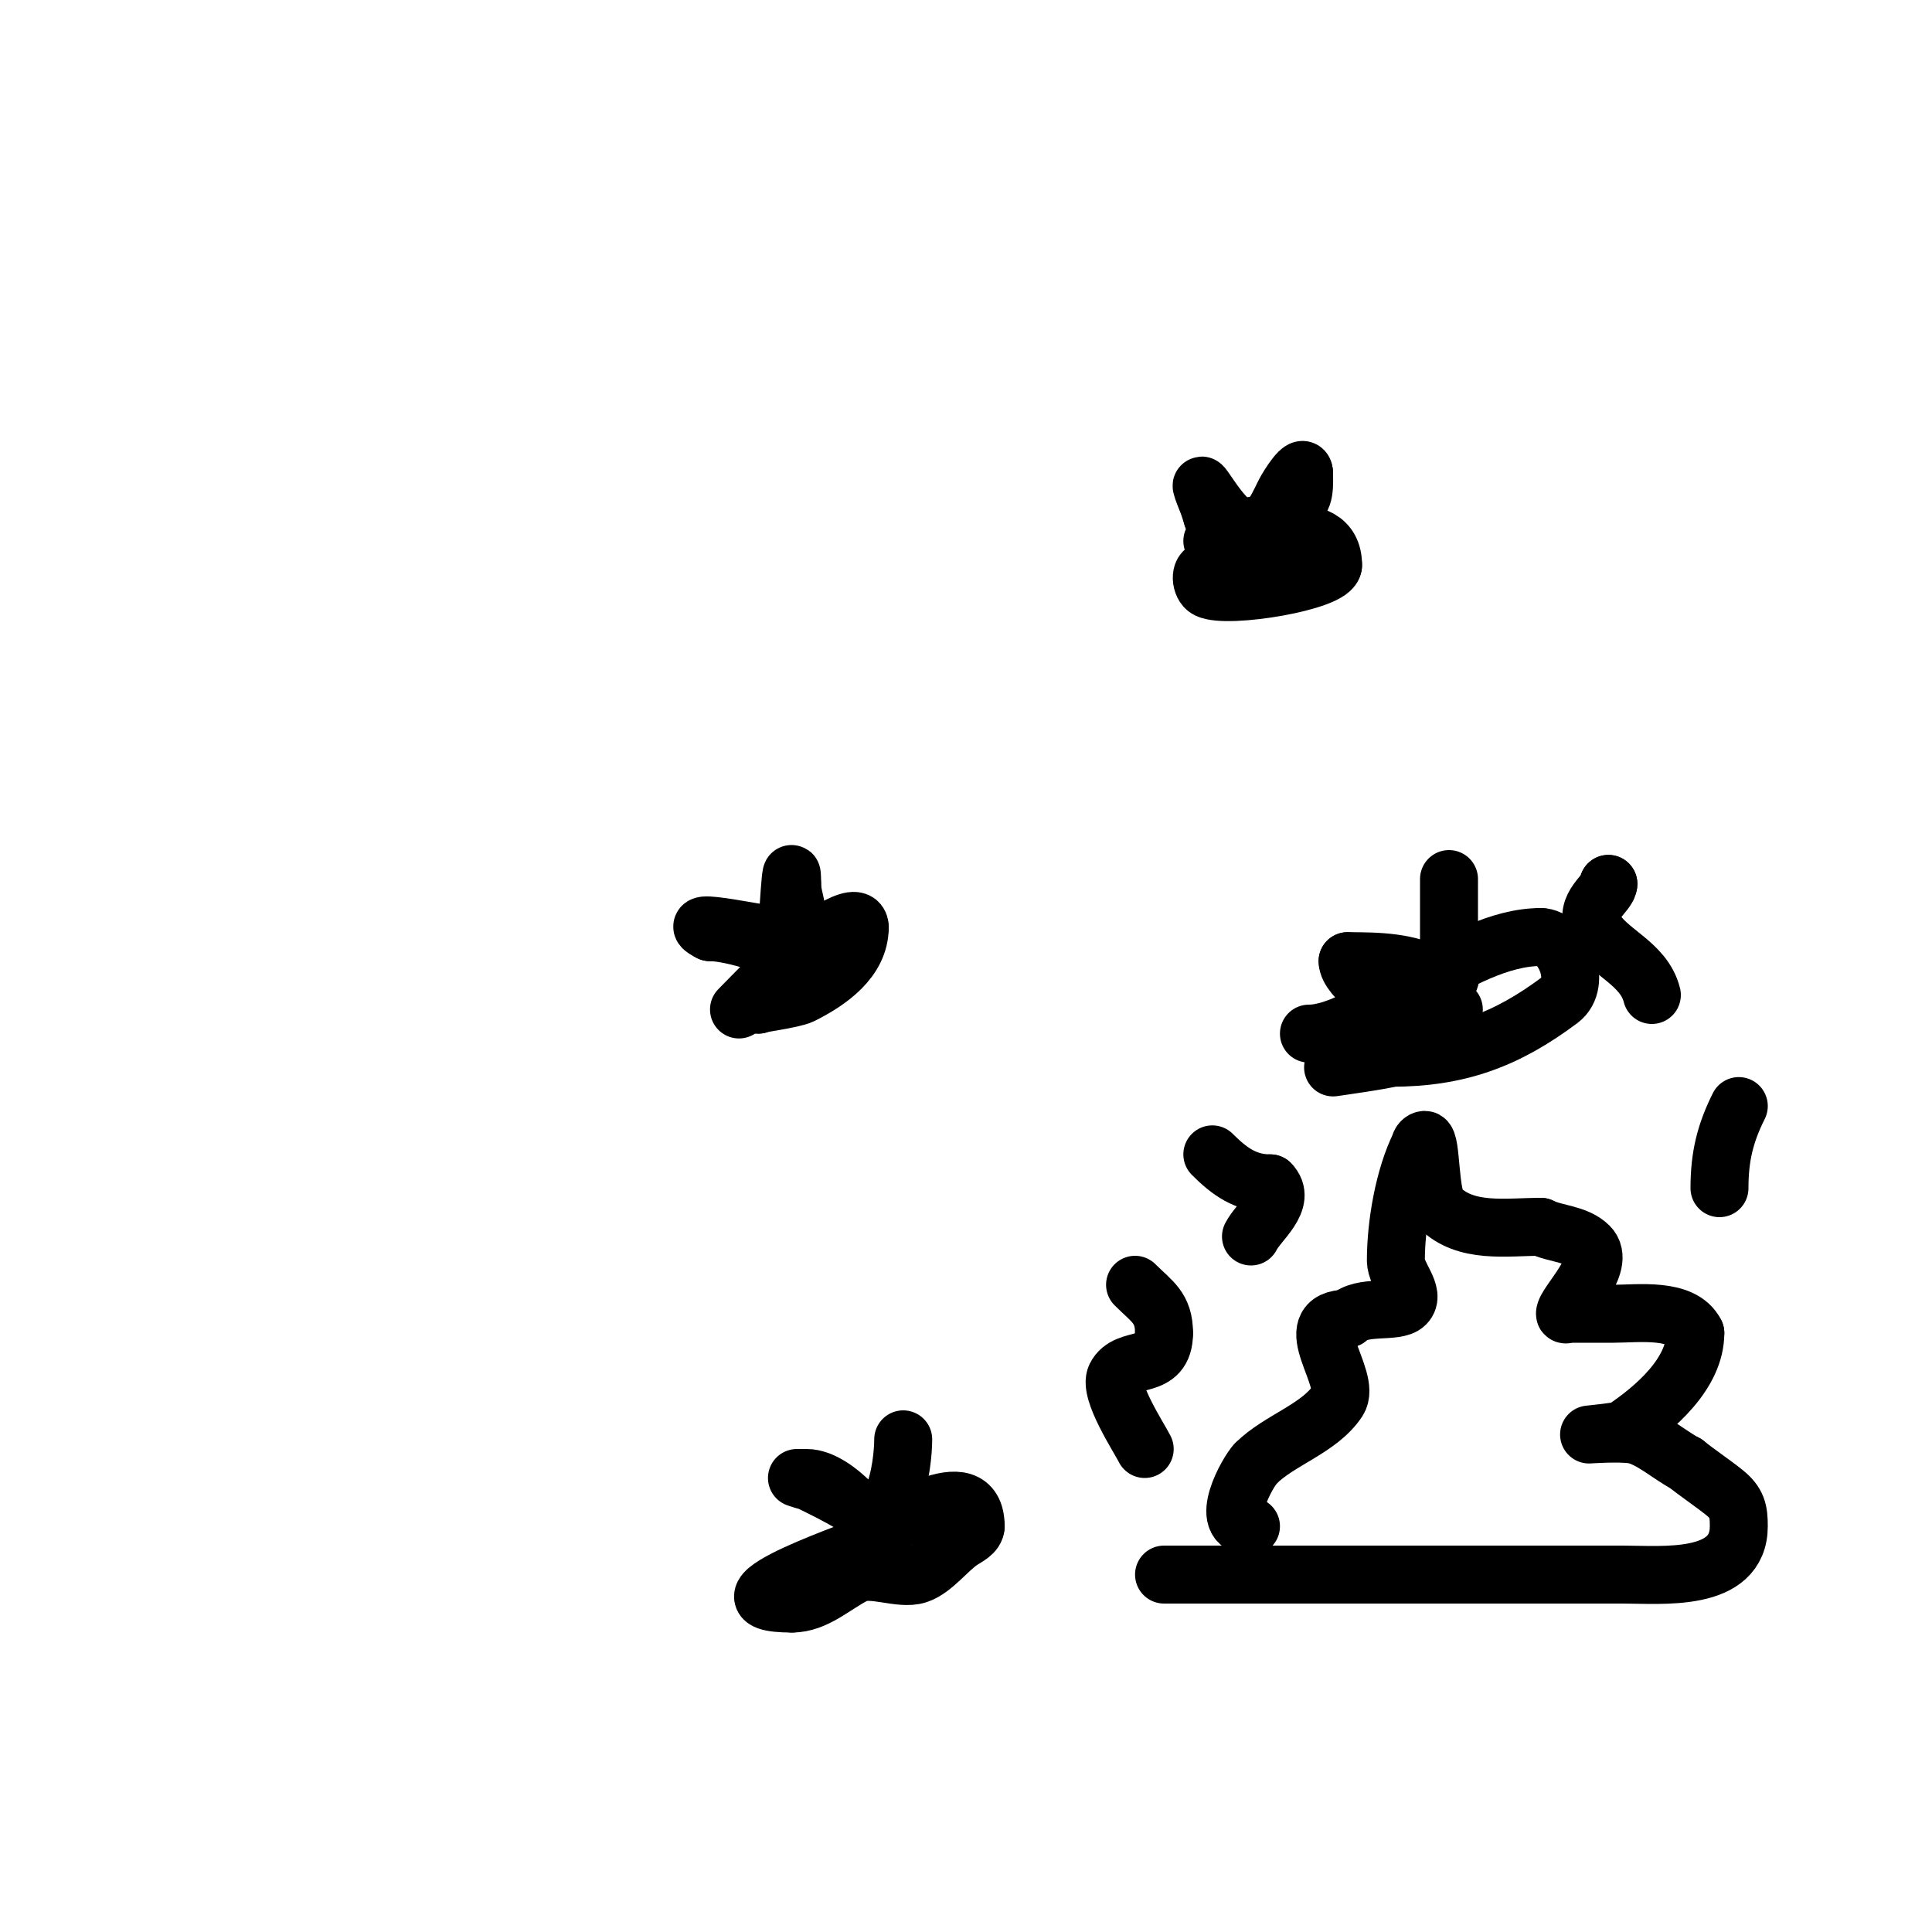 <svg viewBox='0 0 400 400' version='1.1' xmlns='http://www.w3.org/2000/svg' xmlns:xlink='http://www.w3.org/1999/xlink'><g fill='none' stroke='#000000' stroke-width='12' stroke-linecap='round' stroke-linejoin='round'><path d='M153,209c4.719,-4.719 8.708,-9.22 14,-13c0.231,-0.165 11,-8.528 11,-4'/><path d='M178,192c0,6.795 -6.476,11.238 -12,14c-1.914,0.957 -10.43,2 -9,2'/><path d='M157,208c2.808,-2.808 7.098,-3.098 9,-5c0.743,-0.743 -0.769,-3.769 -1,-4c-2.611,-2.611 -13.326,-6 -18,-6'/><path d='M147,193c-7.344,-3.672 12.649,1 16,1'/><path d='M163,194c0,-3.276 1,-18.552 1,-11'/><path d='M164,183c0,2.504 1,4.228 1,7'/><path d='M251,112c8.006,0 25,-5.948 25,5'/><path d='M276,117c0,3.402 -21.887,7.057 -26,5c-1.45,-0.725 -1.712,-4 0,-4'/><path d='M250,118c3.673,0 6.625,-2 10,-2c3.125,0 -6.746,-6.746 -9,-9'/><path d='M251,107c-0.333,-1 -0.609,-2.021 -1,-3c-4.034,-10.086 2.844,5 7,5'/><path d='M257,109c6.046,0 6.651,-2.302 9,-7c0.636,-1.272 4,-6.609 4,-4'/><path d='M270,98c0,1.958 0.3,6 -2,6'/><path d='M271,214c11.925,0 31.068,-20 48,-20'/><path d='M319,194c4.694,0 8.676,9.493 4,13c-11.092,8.319 -21.088,12 -35,12'/><path d='M288,219c-0.861,0.43 -12,2 -12,2c0,0 4,-2.667 6,-4c4.223,-2.816 11.65,-4.65 15,-8'/><path d='M297,209c0.312,0 4,0 4,0c0,0 -6.7,0.471 -10,0c-3.334,-0.476 -12,-6.589 -12,-10'/><path d='M279,199c6.654,0 12.3,0.15 18,3c0.489,0.244 2.061,1.939 3,1c0.799,-0.799 0,-5.643 0,-7'/><path d='M300,196c0,-4.667 0,-9.333 0,-14'/><path d='M300,182'/><path d='M179,318c5.585,-1.862 23,-14.17 23,-2'/><path d='M202,316c0,1.414 -1.823,2.216 -3,3c-2.848,1.899 -5.735,5.912 -9,7c-3.656,1.219 -9.567,-1.716 -13,0c-4.287,2.143 -8.138,6 -13,6'/><path d='M164,332c-20.02,0 16.1,-12.05 18,-13c0.422,-0.211 1,-0.529 1,-1'/><path d='M183,318c0,-3.942 -11.996,-9.498 -15,-11c-0.125,-0.062 -3,-1 -3,-1c0,0 1.333,0 2,0c3.218,0 6.822,2.822 9,5'/><path d='M176,311c9.012,9.012 11,-7.89 11,-13'/><path d='M241,326c6.667,0 13.333,0 20,0c10,0 20,0 30,0c6.667,0 13.333,0 20,0c4.333,0 8.667,0 13,0c4,0 8,0 12,0c8.065,0 24,1.663 24,-10c0,-3.14 -0.303,-4.842 -3,-7c-2.567,-2.053 -5.433,-3.947 -8,-6'/><path d='M349,303c-3.065,-1.533 -7.485,-5.498 -11,-6c-2.97,-0.424 -9,0 -9,0c0,0 6.47,-0.647 7,-1c6.664,-4.443 15,-11.627 15,-20'/><path d='M351,276c-2.648,-5.295 -11.885,-4 -17,-4c-3,0 -6,0 -9,0c-0.333,0 -1,0.333 -1,0c0,-2.121 8.762,-10.238 5,-14c-2.592,-2.592 -7.008,-2.504 -10,-4'/><path d='M319,254c-7.192,0 -15.535,1.465 -21,-4c-2.134,-2.134 -1.59,-14 -3,-14c-0.471,0 -1,0.529 -1,1'/><path d='M294,237c-3.324,6.649 -5,16.506 -5,24c0,3.073 4.173,6.827 2,9c-1.944,1.944 -9.07,0.07 -12,3'/><path d='M279,273c-10.763,0 1.05,12.426 -2,17c-3.899,5.848 -12.084,8.084 -17,13'/><path d='M260,303c-1.617,1.617 -8.081,13 -1,13'/><path d='M237,300c-1.184,-2.369 -7.515,-11.97 -6,-15c2.321,-4.641 10,-1.02 10,-9'/><path d='M241,276c0,-5.279 -2.478,-6.478 -6,-10'/><path d='M259,256c1.542,-3.084 7.553,-7.447 4,-11'/><path d='M263,245c-5.08,0 -8.423,-2.423 -12,-6'/><path d='M356,246c0,-6.532 1.177,-11.353 4,-17'/><path d='M342,206c-1.686,-6.744 -9.462,-8.925 -12,-14c-2.224,-4.448 3,-7.024 3,-9'/><path d='M333,183l0,0'/></g>
</svg>